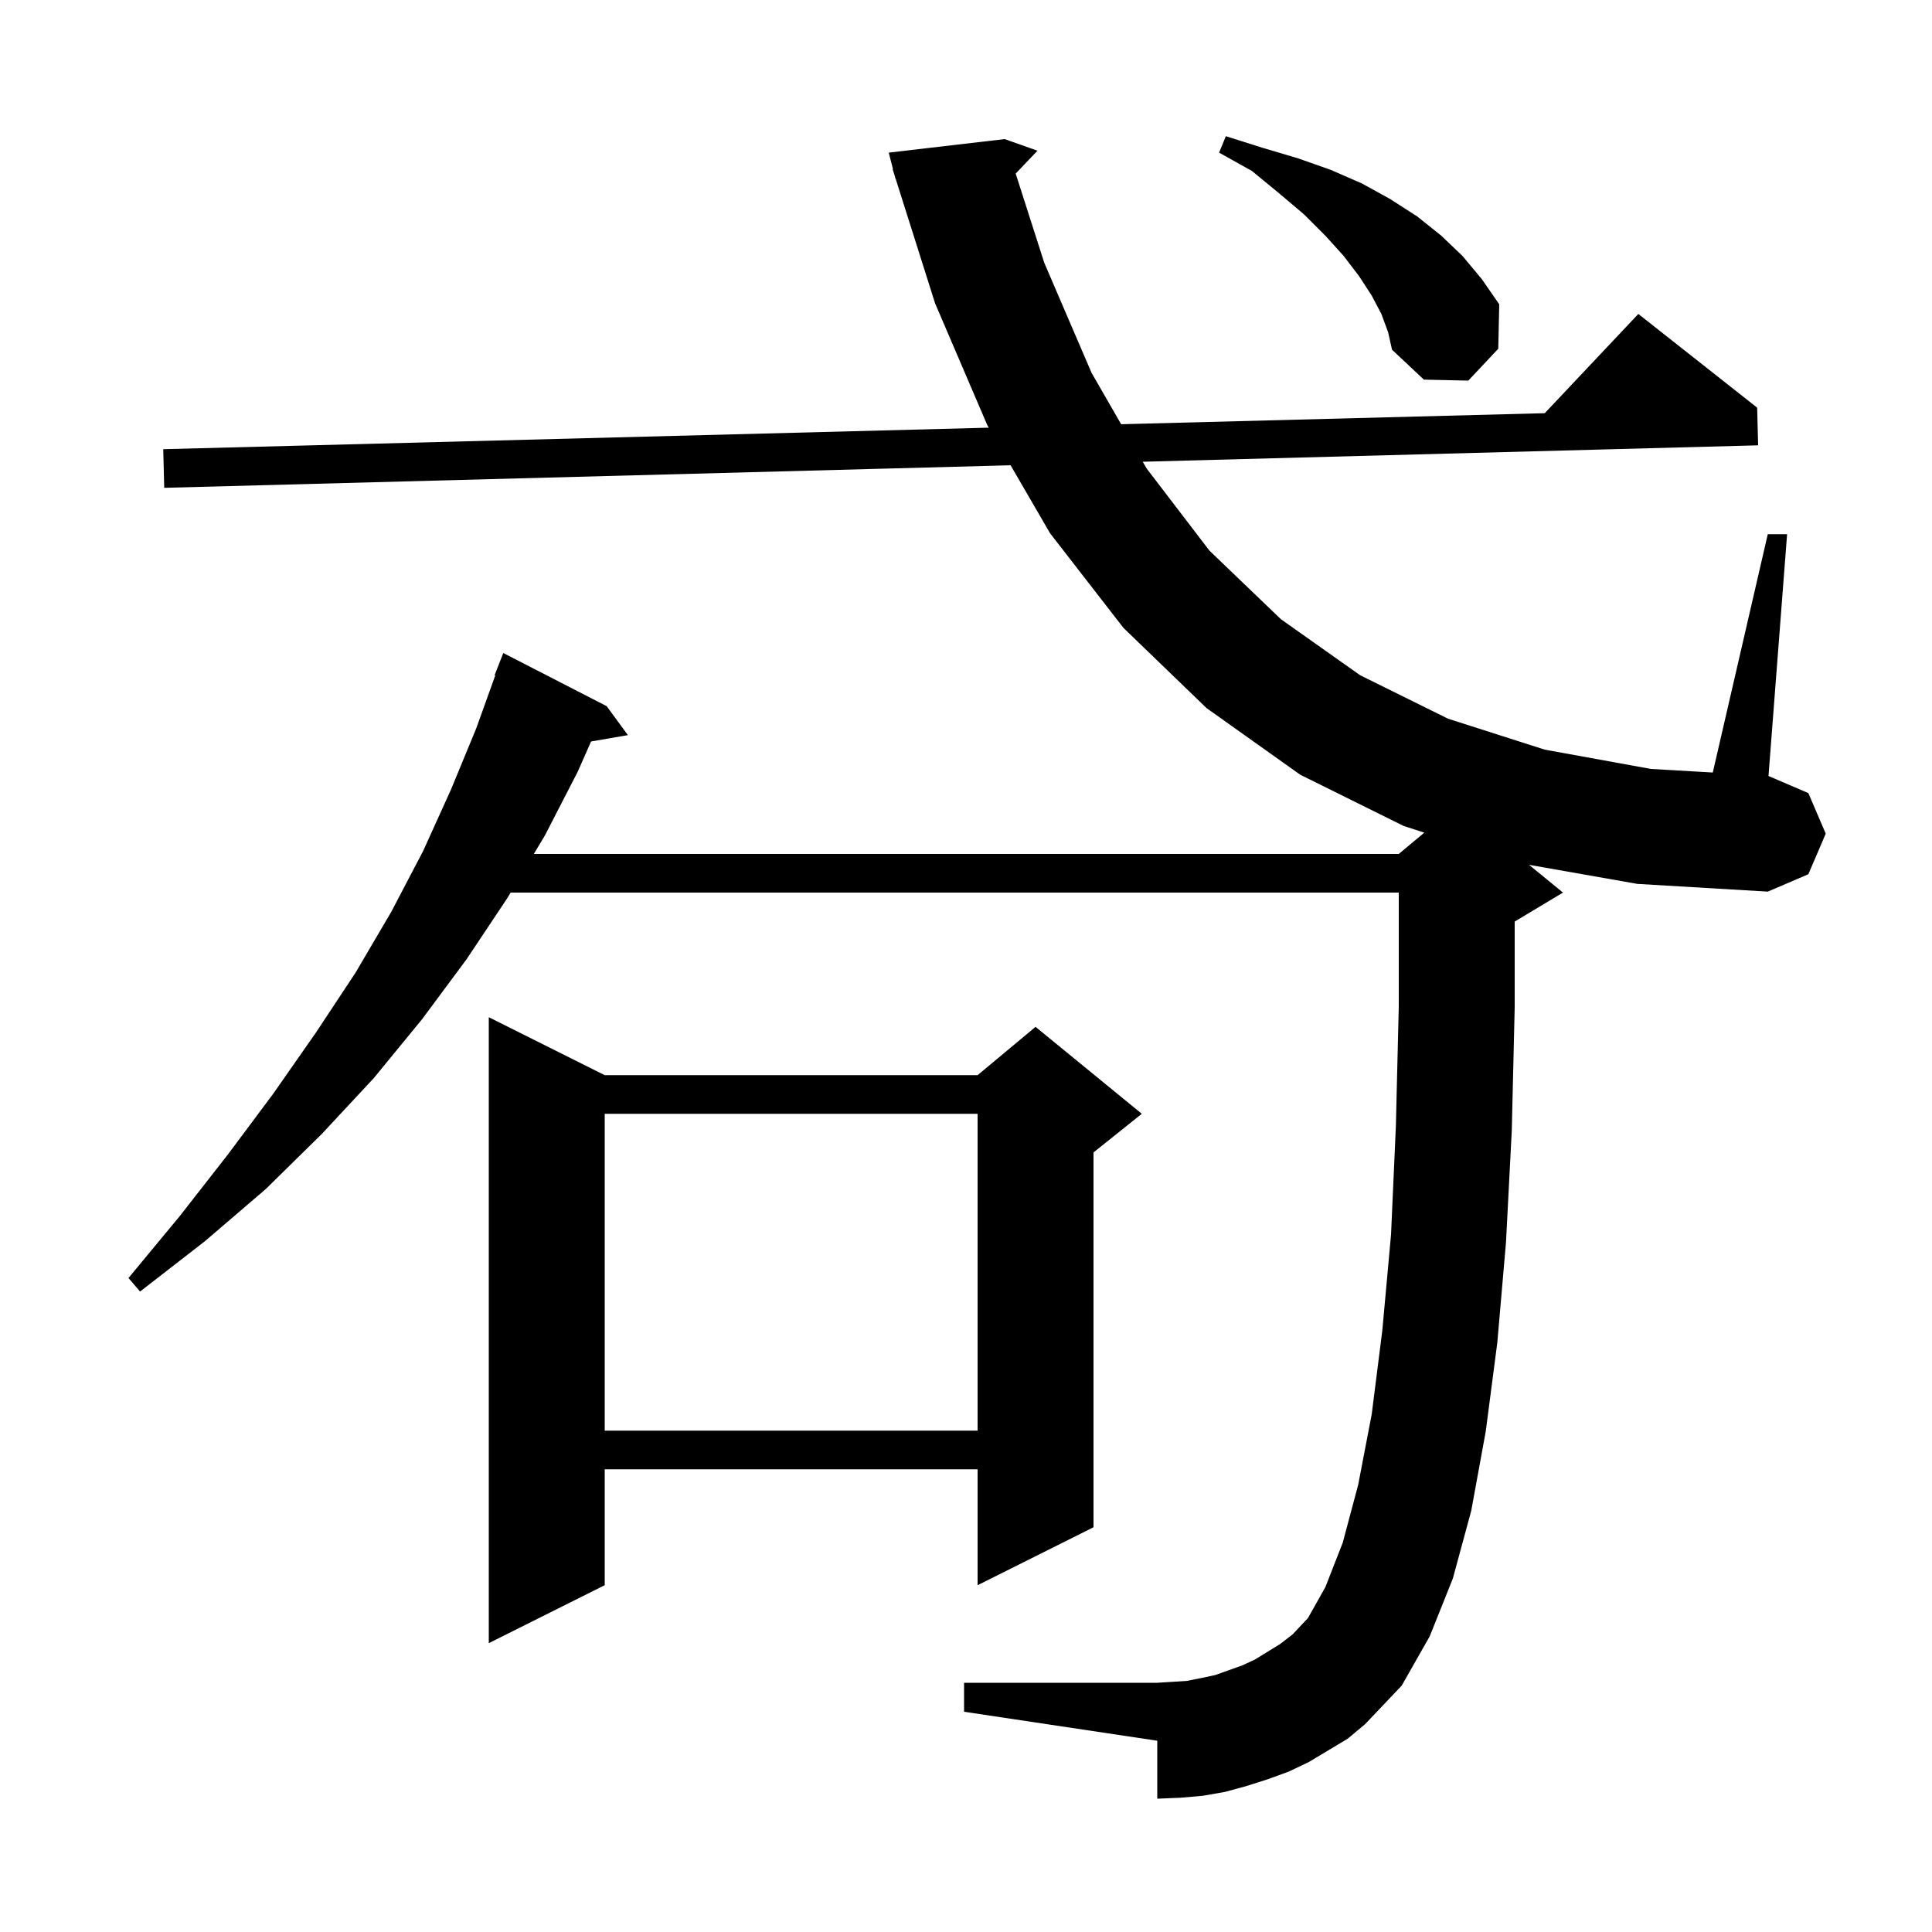 <svg xmlns="http://www.w3.org/2000/svg" xmlns:xlink="http://www.w3.org/1999/xlink" version="1.1" baseProfile="full" viewBox="0 0 200 200" width="200" height="200"><g fill="currentColor"><path d="M 158.288 89.527 L 161.8 92.4 L 156.8 95.4 L 156.8 104.3 L 156.5 117.0 L 155.9 128.6 L 155.0 139.0 L 153.8 148.2 L 152.3 156.4 L 150.4 163.4 L 148.0 169.4 L 145.1 174.5 L 141.3 178.5 L 139.5 180.0 L 135.5 182.4 L 133.4 183.4 L 131.2 184.2 L 129.0 184.9 L 126.8 185.5 L 124.5 185.9 L 122.2 186.1 L 119.8 186.2 L 119.8 180.2 L 99.8 177.2 L 99.8 174.2 L 119.8 174.2 L 121.4 174.1 L 122.9 174.0 L 124.4 173.7 L 125.8 173.4 L 128.6 172.4 L 129.9 171.8 L 132.5 170.2 L 133.8 169.2 L 135.4 167.5 L 137.2 164.3 L 139.0 159.7 L 140.6 153.7 L 142.0 146.4 L 143.1 137.7 L 144.0 127.8 L 144.5 116.6 L 144.8 104.2 L 144.8 92.4 L 52.86 92.4 L 52.5 93.0 L 48.3 99.3 L 43.7 105.5 L 38.7 111.6 L 33.3 117.4 L 27.5 123.1 L 21.2 128.5 L 14.5 133.7 L 13.3 132.3 L 18.6 125.9 L 23.6 119.5 L 28.3 113.2 L 32.7 106.9 L 36.8 100.7 L 40.5 94.4 L 43.8 88.1 L 46.7 81.7 L 49.3 75.4 L 51.27 69.919 L 51.2 69.9 L 52.1 67.6 L 62.8 73.1 L 65.0 76.1 L 61.186 76.758 L 59.8 79.9 L 56.4 86.5 L 55.26 88.4 L 144.8 88.4 L 147.444 86.196 L 145.3 85.5 L 134.6 80.2 L 124.9 73.3 L 116.3 65.0 L 108.7 55.2 L 104.616 48.164 L 17.0 50.5 L 16.9 46.5 L 102.358 44.273 L 102.2 44.0 L 96.8 31.4 L 92.715 18.495 L 92.7 18.5 L 92.625 18.211 L 92.4 17.5 L 92.438 17.49 L 92.0 15.8 L 104.0 14.4 L 107.4 15.6 L 105.143 17.969 L 108.1 27.2 L 113.0 38.6 L 116.061 43.916 L 159.912 42.773 L 169.6 32.5 L 181.9 42.2 L 182.0 46.1 L 118.296 47.799 L 118.7 48.5 L 125.2 57.0 L 132.6 64.1 L 140.8 69.9 L 149.9 74.4 L 159.9 77.6 L 170.9 79.6 L 177.307 79.971 L 183.0 55.3 L 185.0 55.3 L 183.074 80.332 L 187.2 82.1 L 189.0 86.3 L 187.2 90.5 L 183.0 92.3 L 169.5 91.5 Z M 62.6 111.3 L 101.2 111.3 L 107.2 106.3 L 118.2 115.3 L 113.2 119.3 L 113.2 158.1 L 101.2 164.1 L 101.2 152.1 L 62.6 152.1 L 62.6 164.1 L 50.6 170.1 L 50.6 105.3 Z M 62.6 115.3 L 62.6 148.1 L 101.2 148.1 L 101.2 115.3 Z M 143.0 32.5 L 142.0 30.6 L 140.7 28.6 L 139.1 26.5 L 137.2 24.4 L 135.0 22.2 L 132.4 20.0 L 129.6 17.7 L 126.2 15.8 L 126.9 14.1 L 130.7 15.3 L 134.4 16.4 L 137.8 17.6 L 141.0 19.0 L 143.9 20.6 L 146.7 22.4 L 149.2 24.4 L 151.4 26.5 L 153.4 28.9 L 155.2 31.5 L 155.1 36.1 L 152.0 39.4 L 147.4 39.3 L 144.1 36.2 L 143.7 34.4 Z "/></g></svg>